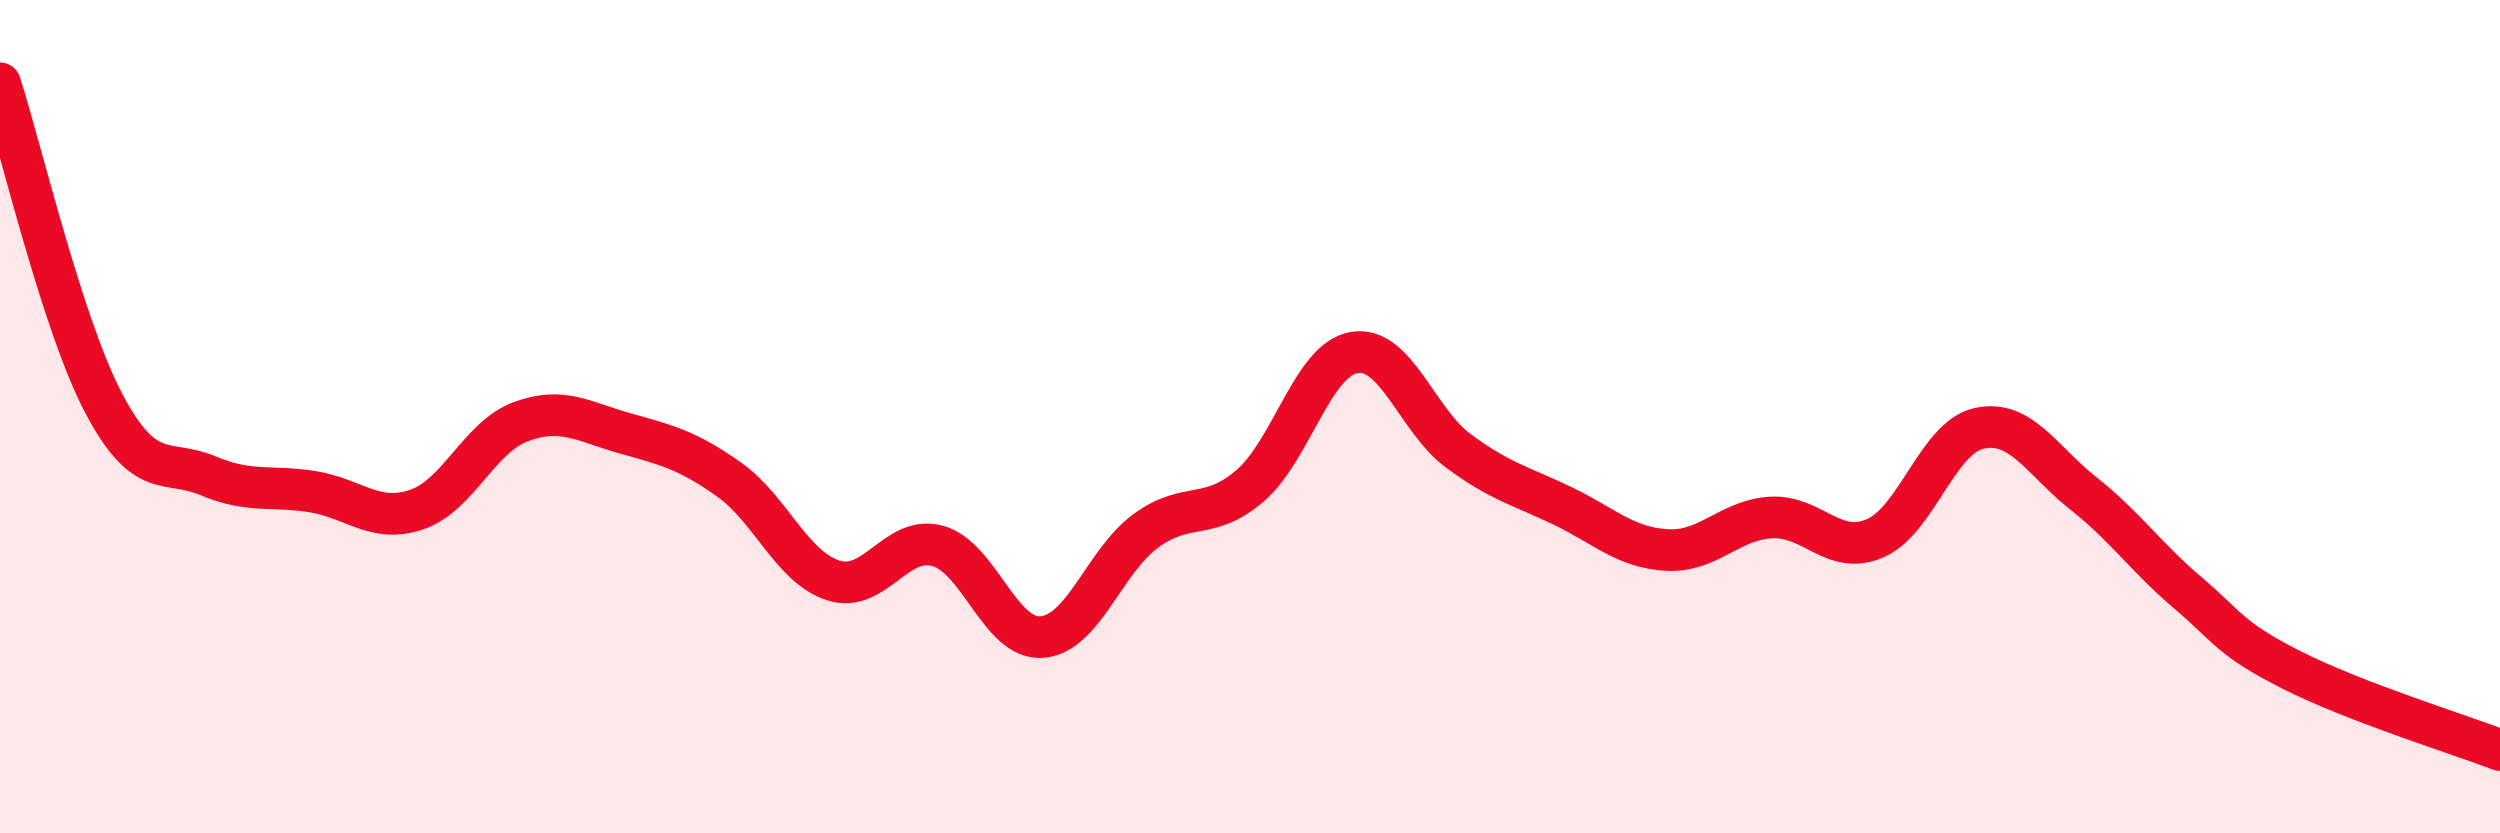 
    <svg width="60" height="20" viewBox="0 0 60 20" xmlns="http://www.w3.org/2000/svg">
      <path
        d="M 0,2 C 0.5,3.54 1.5,7.82 2.5,9.7 C 3.5,11.58 4,11 5,11.42 C 6,11.84 6.5,11.64 7.5,11.8 C 8.5,11.96 9,12.57 10,12.23 C 11,11.89 11.5,10.49 12.5,10.12 C 13.5,9.75 14,10.12 15,10.4 C 16,10.68 16.5,10.8 17.5,11.51 C 18.5,12.22 19,13.61 20,13.93 C 21,14.25 21.5,12.83 22.5,13.1 C 23.5,13.37 24,15.36 25,15.29 C 26,15.22 26.5,13.47 27.5,12.74 C 28.5,12.01 29,12.52 30,11.66 C 31,10.8 31.5,8.63 32.5,8.46 C 33.5,8.29 34,10.08 35,10.82 C 36,11.56 36.5,11.66 37.5,12.14 C 38.5,12.62 39,13.14 40,13.2 C 41,13.26 41.5,12.48 42.5,12.42 C 43.5,12.36 44,13.35 45,12.92 C 46,12.49 46.5,10.5 47.5,10.28 C 48.5,10.06 49,11.05 50,11.84 C 51,12.63 51.5,13.37 52.5,14.22 C 53.5,15.07 53.5,15.32 55,16.08 C 56.5,16.84 59,17.62 60,18L60 20L0 20Z"
        fill="#EB0A25"
        opacity="0.1"
        stroke-linecap="round"
        stroke-linejoin="round"
      />
      <path
        d="M 0,2 C 0.5,3.54 1.5,7.82 2.5,9.7 C 3.5,11.58 4,11 5,11.42 C 6,11.84 6.5,11.64 7.5,11.8 C 8.5,11.96 9,12.57 10,12.23 C 11,11.89 11.5,10.49 12.5,10.12 C 13.5,9.75 14,10.12 15,10.4 C 16,10.68 16.5,10.8 17.5,11.51 C 18.5,12.22 19,13.61 20,13.93 C 21,14.25 21.5,12.83 22.5,13.1 C 23.5,13.37 24,15.36 25,15.29 C 26,15.22 26.5,13.47 27.5,12.74 C 28.5,12.01 29,12.52 30,11.66 C 31,10.8 31.5,8.63 32.5,8.46 C 33.5,8.29 34,10.08 35,10.82 C 36,11.56 36.5,11.66 37.5,12.14 C 38.5,12.62 39,13.14 40,13.2 C 41,13.26 41.5,12.48 42.5,12.42 C 43.5,12.36 44,13.35 45,12.92 C 46,12.49 46.5,10.5 47.5,10.28 C 48.5,10.06 49,11.05 50,11.84 C 51,12.63 51.5,13.37 52.5,14.22 C 53.5,15.07 53.5,15.32 55,16.08 C 56.5,16.84 59,17.62 60,18"
        stroke="#EB0A25"
        stroke-width="1"
        fill="none"
        stroke-linecap="round"
        stroke-linejoin="round"
      />
    </svg>
  